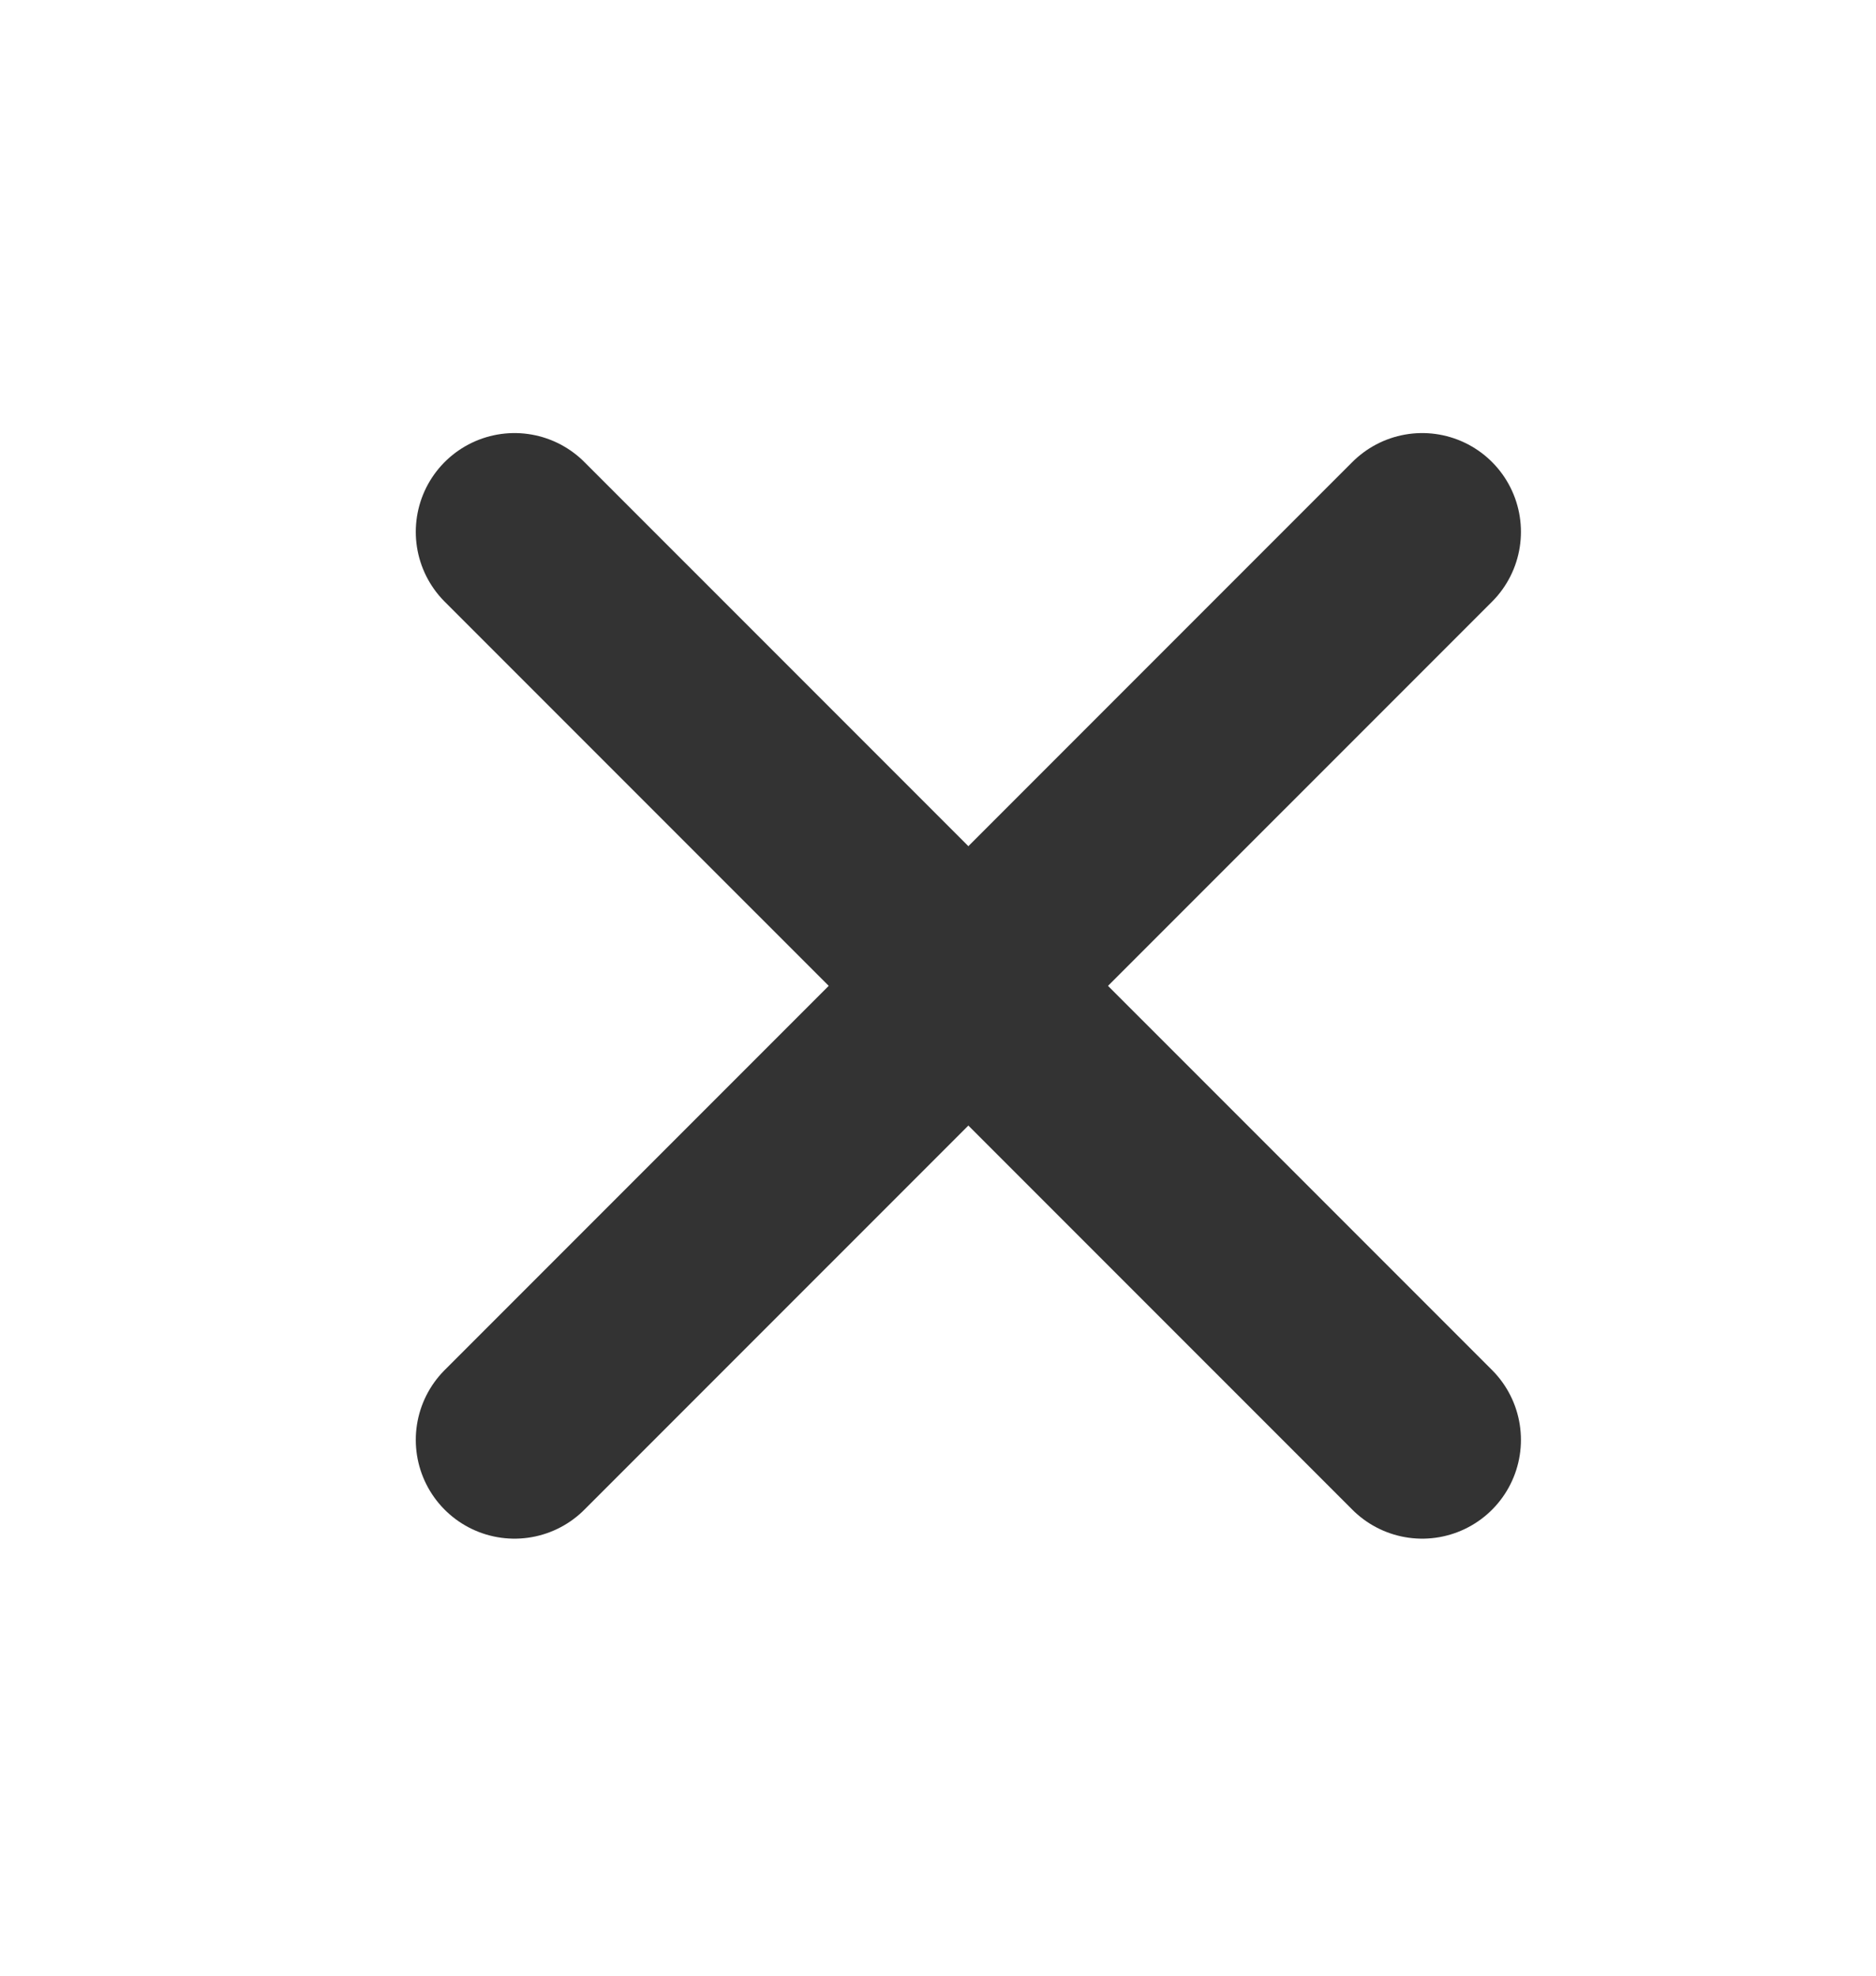<svg width="19" height="20" viewBox="0 0 19 20" fill="none" xmlns="http://www.w3.org/2000/svg">
<path d="M5.211 5.384L14.404 14.576" stroke="#333333" stroke-width="2" stroke-linecap="round" stroke-linejoin="round"/>
<path d="M5.211 14.576L14.404 5.384" stroke="#333333" stroke-width="2" stroke-linecap="round" stroke-linejoin="round"/>
</svg>
